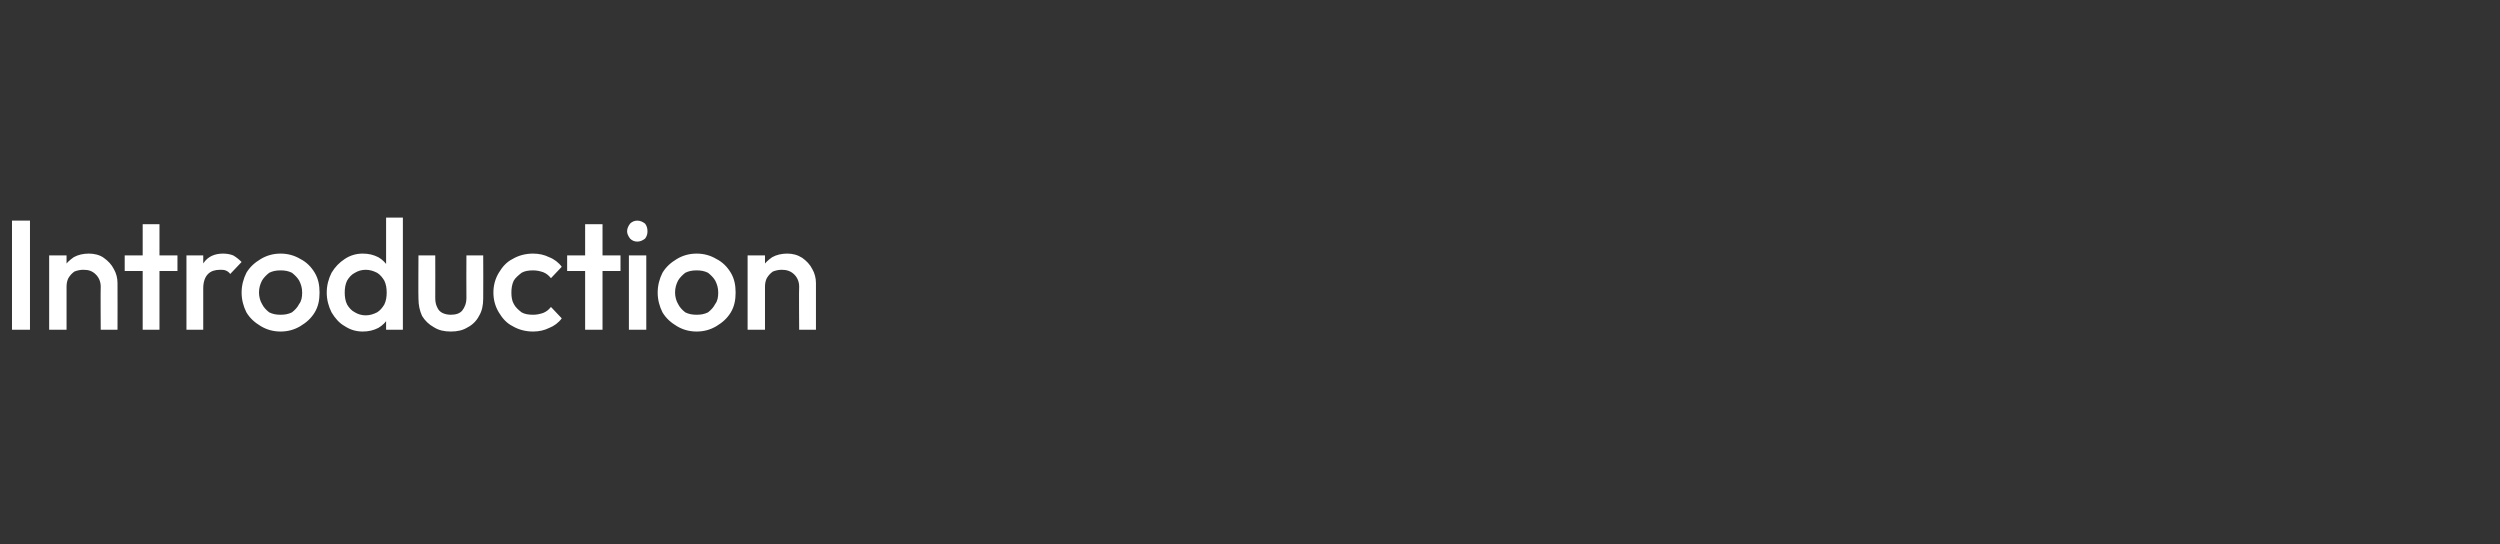 <?xml version="1.0" standalone="no"?><!DOCTYPE svg PUBLIC "-//W3C//DTD SVG 1.1//EN" "http://www.w3.org/Graphics/SVG/1.1/DTD/svg11.dtd"><svg xmlns="http://www.w3.org/2000/svg" version="1.1" width="417px" height="90.8px" viewBox="0 -1 417 90.8" style="top:-1px"><rect x="0" y="-1" width="417" height="90.8" fill="#333333" stroke="none"/><desc>Introduction</desc><defs/><g id="Polygon21867"><path d="m2 54l0-18.2l3 0l0 18.2l-3 0zm14.8 0c0 0-.04-7.16 0-7.2c0-.8-.3-1.5-.8-2c-.6-.6-1.2-.8-2.1-.8c-.5 0-1 .1-1.5.3c-.4.3-.7.6-1 1.1c-.2.4-.3.9-.3 1.4c0 0-1.2-.6-1.2-.6c0-.9.3-1.8.7-2.5c.4-.8 1-1.3 1.7-1.8c.7-.4 1.6-.6 2.5-.6c.9 0 1.8.2 2.5.7c.7.5 1.3 1.1 1.7 1.9c.4.7.6 1.5.6 2.3c.02.01 0 7.8 0 7.8l-2.8 0zm-8.6 0l0-12.4l2.9 0l0 12.4l-2.9 0zm15.6 0l0-17.6l2.8 0l0 17.6l-2.8 0zm-3-9.8l0-2.6l8.8 0l0 2.6l-8.8 0zm10.3 9.8l0-12.4l2.8 0l0 12.4l-2.8 0zm2.8-6.9c0 0-1-.5-1-.5c0-1.6.4-2.9 1.1-3.8c.7-1 1.8-1.5 3.2-1.5c.6 0 1.2.1 1.7.3c.5.3.9.6 1.4 1.1c0 0-1.9 2-1.9 2c-.2-.3-.5-.5-.8-.6c-.2-.1-.6-.1-.9-.1c-.8 0-1.5.2-2 .7c-.5.5-.8 1.3-.8 2.4zm12.9 7.2c-1.2 0-2.3-.3-3.3-.9c-1-.6-1.8-1.3-2.4-2.3c-.5-1-.8-2.1-.8-3.3c0-1.2.3-2.3.8-3.3c.6-1 1.4-1.7 2.4-2.3c1-.6 2.1-.9 3.3-.9c1.2 0 2.3.3 3.3.9c1 .5 1.8 1.3 2.4 2.3c.6 1 .8 2.1.8 3.3c0 1.2-.2 2.3-.8 3.3c-.6 1-1.4 1.7-2.4 2.3c-1 .6-2.1.9-3.3.9zm0-2.8c.7 0 1.3-.1 1.9-.4c.5-.4.9-.8 1.2-1.4c.4-.5.5-1.2.5-1.9c0-.8-.2-1.4-.5-2c-.3-.5-.7-.9-1.2-1.3c-.6-.3-1.2-.4-1.9-.4c-.7 0-1.3.1-1.9.4c-.5.4-.9.8-1.2 1.3c-.3.6-.5 1.2-.5 2c0 .7.2 1.4.5 1.9c.3.6.7 1 1.2 1.4c.6.3 1.2.4 1.9.4zm13.7 2.8c-1.1 0-2.1-.3-3-.9c-.9-.5-1.6-1.3-2.2-2.3c-.5-1-.8-2.1-.8-3.3c0-1.2.3-2.3.8-3.3c.6-1 1.3-1.7 2.2-2.3c.9-.6 1.9-.9 3-.9c1 0 1.8.2 2.6.6c.7.4 1.3 1 1.7 1.7c.5.7.7 1.5.7 2.4c0 0 0 3.6 0 3.6c0 .9-.2 1.7-.7 2.4c-.4.7-1 1.3-1.7 1.7c-.8.4-1.6.6-2.6.6zm.5-2.7c.7 0 1.3-.2 1.9-.5c.5-.3.9-.8 1.2-1.3c.3-.6.4-1.3.4-2c0-.7-.1-1.4-.4-2c-.3-.5-.7-1-1.2-1.3c-.6-.3-1.2-.5-1.9-.5c-.7 0-1.3.2-1.8.5c-.6.3-1 .8-1.3 1.3c-.3.6-.4 1.3-.4 2c0 .7.1 1.4.4 2c.3.5.7 1 1.3 1.3c.5.3 1.1.5 1.8.5zm6.2 2.4l-2.8 0l0-3.3l.5-3.1l-.5-3l0-9.3l2.8 0l0 18.7zm8 .3c-1.1 0-2-.2-2.8-.7c-.9-.5-1.5-1.1-2-1.9c-.4-.9-.6-1.8-.6-2.9c-.04.01 0-7.2 0-7.2l2.8 0c0 0 .02 7.08 0 7.1c0 .6.1 1.1.3 1.5c.2.5.5.8.9 1c.4.2.9.3 1.4.3c.8 0 1.5-.2 1.9-.7c.4-.5.7-1.2.7-2.1c-.03-.02 0-7.1 0-7.1l2.8 0c0 0 .03 7.21 0 7.2c0 1.1-.2 2.1-.7 2.9c-.4.8-1.1 1.5-1.9 1.9c-.8.5-1.7.7-2.8.7zm13.7 0c-1.2 0-2.4-.3-3.4-.9c-1-.5-1.7-1.3-2.3-2.3c-.6-1-.9-2.1-.9-3.3c0-1.2.3-2.3.9-3.3c.6-1 1.3-1.8 2.3-2.3c1-.6 2.2-.9 3.4-.9c1 0 1.9.2 2.7.6c.8.3 1.6.9 2.1 1.6c0 0-1.8 1.9-1.8 1.9c-.4-.5-.8-.8-1.3-1c-.6-.2-1.1-.3-1.7-.3c-.7 0-1.4.1-1.9.4c-.5.4-1 .8-1.3 1.3c-.3.6-.4 1.3-.4 2c0 .7.1 1.4.4 1.9c.3.6.8 1 1.3 1.4c.5.3 1.2.4 1.9.4c.6 0 1.1-.1 1.7-.3c.5-.2.9-.5 1.3-1c0 0 1.8 1.9 1.8 1.9c-.5.7-1.3 1.3-2.1 1.6c-.8.4-1.7.6-2.7.6zm8.7-.3l0-17.6l2.9 0l0 17.6l-2.9 0zm-3-9.8l0-2.6l8.9 0l0 2.6l-8.9 0zm10.3 9.8l0-12.4l2.9 0l0 12.4l-2.9 0zm1.4-14.7c-.5 0-.9-.2-1.2-.5c-.3-.4-.5-.8-.5-1.2c0-.5.2-.9.5-1.3c.3-.3.7-.5 1.2-.5c.5 0 .9.2 1.3.5c.3.4.4.8.4 1.3c0 .4-.1.8-.4 1.2c-.4.3-.8.5-1.3.5zm9.9 15c-1.2 0-2.3-.3-3.3-.9c-1-.6-1.8-1.3-2.4-2.3c-.5-1-.8-2.1-.8-3.3c0-1.2.3-2.3.8-3.3c.6-1 1.4-1.7 2.4-2.3c1-.6 2.1-.9 3.3-.9c1.2 0 2.3.3 3.3.9c1 .5 1.8 1.3 2.4 2.3c.6 1 .8 2.1.8 3.3c0 1.2-.2 2.3-.8 3.3c-.6 1-1.4 1.7-2.4 2.3c-1 .6-2.1.9-3.3.9zm0-2.8c.7 0 1.3-.1 1.9-.4c.5-.4.9-.8 1.2-1.4c.4-.5.5-1.2.5-1.9c0-.8-.2-1.4-.5-2c-.3-.5-.7-.9-1.2-1.3c-.6-.3-1.2-.4-1.9-.4c-.7 0-1.3.1-1.9.4c-.5.4-.9.8-1.2 1.3c-.3.6-.5 1.2-.5 2c0 .7.2 1.4.5 1.9c.3.6.7 1 1.2 1.4c.6.3 1.2.4 1.9.4zm17.1 2.5c0 0-.05-7.16 0-7.2c0-.8-.3-1.5-.8-2c-.6-.6-1.3-.8-2.1-.8c-.5 0-1 .1-1.5.3c-.4.3-.7.6-1 1.1c-.2.4-.3.9-.3 1.4c0 0-1.2-.6-1.2-.6c0-.9.2-1.8.7-2.5c.4-.8 1-1.3 1.7-1.8c.7-.4 1.6-.6 2.5-.6c.9 0 1.7.2 2.5.7c.7.5 1.3 1.1 1.7 1.9c.4.7.6 1.5.6 2.3c.01.01 0 7.8 0 7.8l-2.8 0zm-8.6 0l0-12.4l2.9 0l0 12.4l-2.9 0z" stroke="none" fill="#fff"/></g></svg>